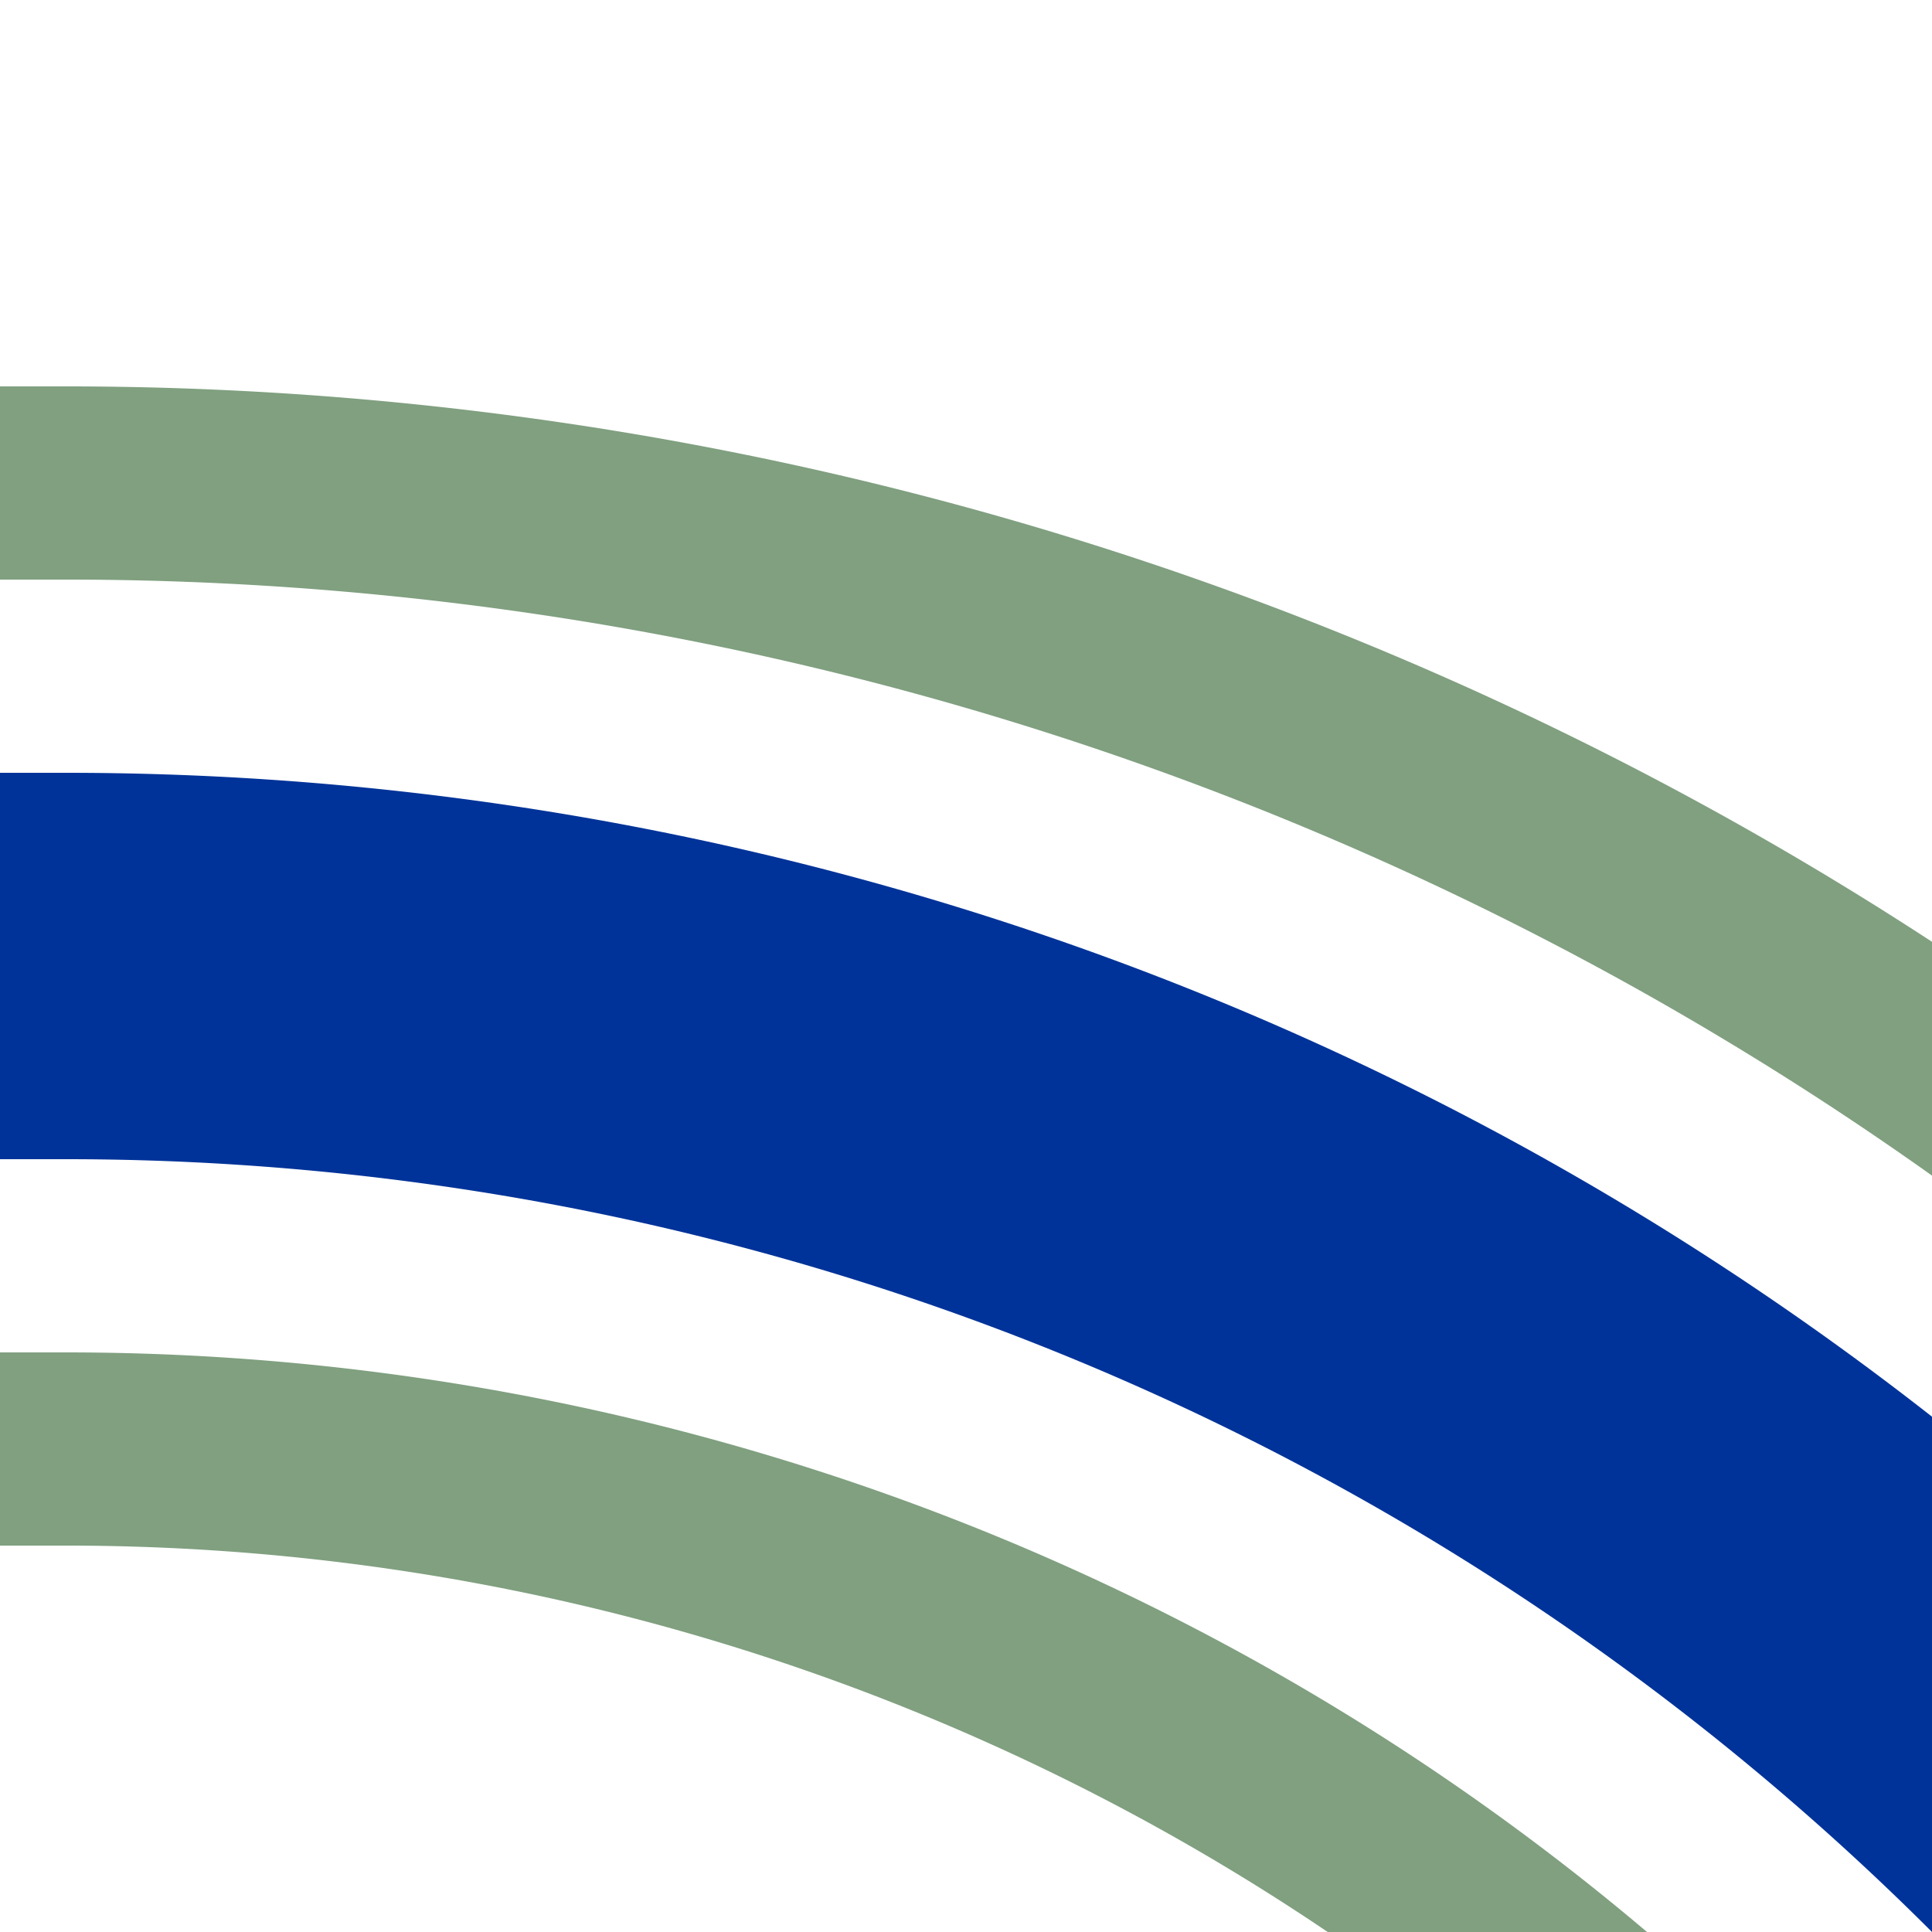 <?xml version="1.0" encoding="UTF-8"?>
<svg xmlns="http://www.w3.org/2000/svg" width="500" height="500">
 <title>uhkSTR2+r</title>
 <g fill="none">
  <path stroke="#003399" d="M 750,982.84 A 732.84,732.84 0 0 0 17.16,250 H 0" stroke-width="100"/>
  <path stroke="#80A080" d="M 0,375 H 17.16 A 607.84,607.84 0 0 1 625,982.84 m 250,0 A 857.84,857.84 0 0 0 17.16,125 H 0" stroke-width="50"/>
 </g>
</svg>